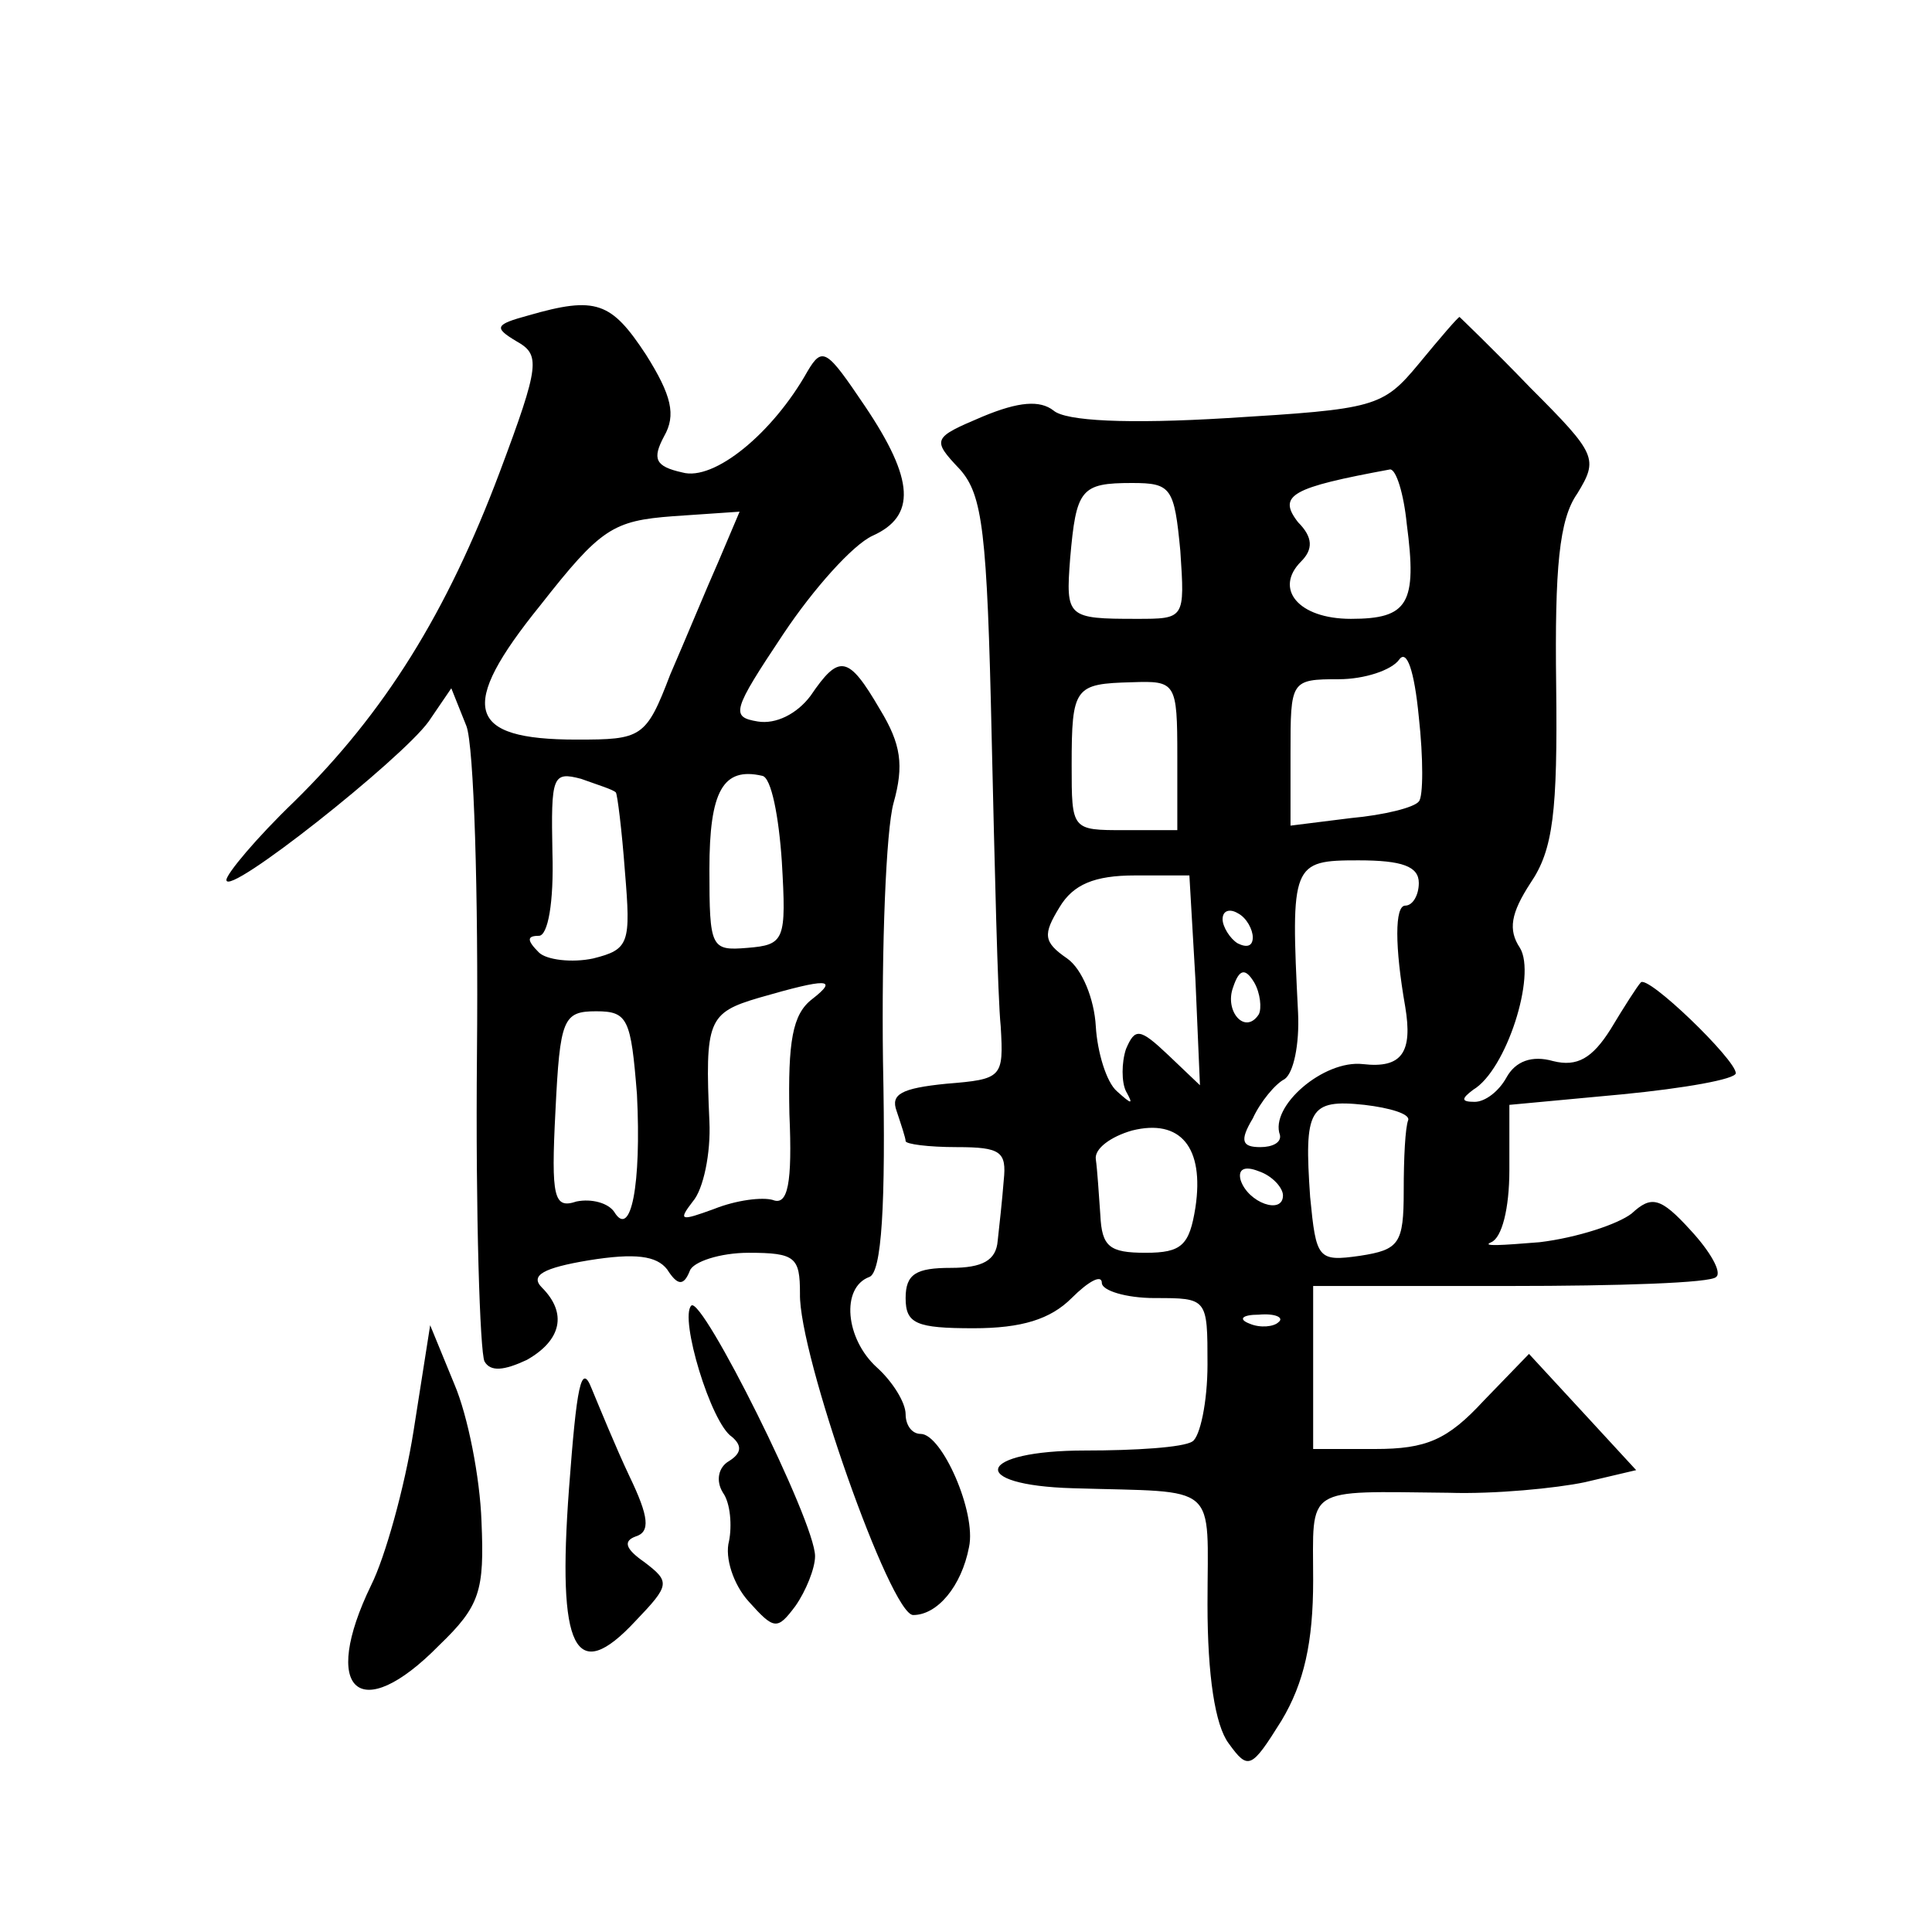 <?xml version="1.0" standalone="no"?>
<!DOCTYPE svg PUBLIC "-//W3C//DTD SVG 20010904//EN"
 "http://www.w3.org/TR/2001/REC-SVG-20010904/DTD/svg10.dtd">
<svg version="1.0" xmlns="http://www.w3.org/2000/svg"
 width="128pt" height="128pt" viewBox="0 0 128 128"
 preserveAspectRatio="xMidYMid meet">
<g transform="translate(0,128) scale(0.1,-0.1)"
fill="#0" stroke="none">
<path d="M350 1071 c-22 -6 -23 -8 -8 -17 16 -9 16 -15 -11 -87 -35 -93 -76 -159
-136 -218 -25 -24 -45 -48 -45 -52 0 -12 116 80 134 105 l15 22 10 -25 c5 -13 8
-111 7 -217 -1 -107 2 -198 5 -204 4 -7 13 -6 28 1 23 13 27 31 10 48 -8 8 1 13
31 18 31 5 45 3 52 -6 7 -11 11 -11 15 -1 2 6 20 12 39 12 31 0 34 -3 34 -27 -1
-40 60 -213 75 -213 16 0 32 19 37 45 5 23 -18 75 -32 75 -6 0 -10 6 -10 13 0 8
-9 22 -19 31 -21 19 -24 53 -5 60 8 3 11 46 9 143 -1 76 2 153 7 171 7 25 5 39
-9 62 -21 36 -27 37 -46 9 -9 -12 -23 -19 -35 -17 -18 3 -17 7 17 58 20 30 46 59
59 65 29 13 28 37 -5 86 -25 37 -28 40 -38 23 -23 -41 -62 -73 -83 -67 -18 4 -20
9 -12 24 8 14 5 27 -12 54 -23 35 -33 39 -78 26z m126 -163 c-8 -18 -22 -52 -32
-75 -16 -42 -19 -43 -62 -43 -73 0 -79 21 -24 89 40 51 48 56 88 59 l44 3 -14 -33z
m-68 -153 c1 -1 4 -25 6 -52 4 -48 3 -52 -21 -58 -14 -3 -31 -1 -36 4 -8 8 -8 11
0 11 6 0 10 22 9 55 -1 51 0 54 19 49 11 -4 21 -7 23 -9z m110 -46 c3 -52 2 -55
-23 -57 -24 -2 -25 0 -25 52 0 52 9 68 35 62 6 -1 11 -27 13 -57z m20 -91 c-13
-10 -16 -28 -15 -76 2 -46 -1 -61 -11 -57 -7 2 -24 0 -39 -6 -22 -8 -24 -8 -14
5 7 8 12 32 11 53 -3 67 -1 72 33 82 45 13 53 13 35 -1z m-116 -63 c3 -60 -4 -96
-15 -78 -4 6 -15 9 -25 7 -15 -5 -17 2 -14 60 3 61 5 66 27 66 21 0 23 -5 27 -55z
M940 1039 c-24 -29 -29 -30 -127 -36 -66 -4 -107 -2 -115 5 -9 7 -23 6 -47 -4 -33
-14 -34 -15 -15 -35 15 -17 18 -41 21 -177 2 -86 4 -173 6 -192 2 -34 1 -35 -36
-38 -30 -3 -37 -7 -33 -18 3 -9 6 -18 6 -20 0 -2 15 -4 34 -4 29 0 33 -3 31 -22
-1 -13 -3 -31 -4 -40 -1 -13 -10 -18 -31 -18 -23 0 -30 -4 -30 -20 0 -17 7 -20
45 -20 32 0 51 6 65 20 11 11 20 16 20 10 0 -5 16 -10 35 -10 35 0 35 0 35 -44
0 -25 -5 -48 -10 -51 -6 -4 -38 -6 -71 -6 -72 0 -79 -23 -8 -25 98 -3 89 5 89 -77
0 -47 5 -80 14 -92 13 -18 15 -17 35 15 15 25 21 52 21 93 0 63 -7 59 90 58 30
-1 71 3 90 7 l34 8 -35 38 -36 39 -30 -31 c-24 -26 -38 -32 -72 -32 l-41 0 0 54
0 54 130 0 c72 0 134 2 137 6 4 3 -4 17 -17 31 -20 22 -26 23 -39 11 -9 -7 -36
-16 -61 -19 -25 -2 -39 -3 -32 0 7 3 12 22 12 48 l0 43 75 7 c41 4 75 10 75 14
0 9 -59 66 -63 60 -2 -2 -11 -16 -20 -31 -12 -19 -22 -25 -38 -21 -14 4 -25 0 -31
-11 -5 -9 -14 -16 -21 -16 -9 0 -9 2 -1 8 22 13 42 76 31 94 -8 12 -6 23 7 43 15
22 18 47 17 131 -1 78 2 110 14 127 14 23 13 26 -31 70 -25 26 -47 47 -47 47 -1
0 -13 -14 -27 -31z m-8 -106 c7 -53 1 -63 -37 -63 -35 0 -51 20 -33 38 8 8 8 16
-2 26 -14 18 -4 23 61 35 4 0 9 -16 11 -36z m-150 -18 c3 -45 3 -45 -29 -45 -46
0 -47 1 -44 40 4 46 7 50 41 50 26 0 28 -3 32 -45z m158 -166 c-3 -4 -23 -9 -45
-11 l-40 -5 0 48 c0 48 0 49 32 49 17 0 35 6 40 13 5 7 10 -7 13 -38 3 -27 3 -53
0 -56z m-160 30 l0 -49 -35 0 c-35 0 -35 0 -35 43 0 52 2 54 40 55 29 1 30 0 30
-49z m160 -84 c0 -8 -4 -15 -9 -15 -7 0 -7 -27 0 -67 5 -30 -2 -41 -28 -38 -26
3 -62 -28 -55 -47 1 -5 -5 -8 -13 -8 -12 0 -14 4 -5 19 5 11 15 23 21 26 6 4 10
23 9 44 -5 99 -4 101 40 101 29 0 40 -4 40 -15z m-148 -64 l3 -70 -21 20 c-19 18
-22 18 -28 4 -3 -9 -3 -22 0 -28 5 -9 4 -9 -6 0 -7 6 -13 26 -14 43 -1 18 -9 38
-19 45 -16 11 -16 16 -5 34 9 15 23 21 50 21 l36 0 4 -69z m38 28 c0 -6 -4 -7 -10
-4 -5 3 -10 11 -10 16 0 6 5 7 10 4 6 -3 10 -11 10 -16z m4 -51 c-9 -14 -23 2 -17
18 4 12 8 13 14 3 4 -7 5 -17 3 -21z m99 -70 c-2 -5 -3 -25 -3 -47 0 -35 -3 -39
-29 -43 -28 -4 -29 -2 -33 39 -4 58 -1 65 36 61 17 -2 30 -6 29 -10z m-141 -58
c-4 -25 -9 -30 -33 -30 -24 0 -29 4 -30 25 -1 14 -2 30 -3 37 -1 7 10 15 24 19
32 8 48 -11 42 -51z m58 8 c0 -13 -23 -5 -28 10 -2 7 2 10 12 6 9 -3 16 -11 16
-16z m-3 -84 c-3 -3 -12 -4 -19 -1 -8 3 -5 6 6 6 11 1 17 -2 13 -5z M458 415 c-8
-8 13 -78 27 -87 7 -6 6 -11 -2 -16 -7 -4 -9 -13 -4 -21 5 -7 6 -22 4 -32 -3 -11
3 -29 13 -40 17 -19 19 -19 31 -3 7 10 13 25 13 33 0 23 -75 173 -82 166z M274
332 c-6 -38 -19 -84 -28 -102 -34 -70 -8 -94 45 -40 27 26 30 36 28 82 -1 29 -9
70 -18 91 l-16 39 -11 -70z M377 294 c-8 -107 4 -131 44 -88 23 24 23 26 6 39 -13
9 -14 14 -6 17 10 3 9 13 -4 40 -9 19 -20 46 -25 58 -7 18 -10 1 -15 -66z"/>
</g>
</svg>
